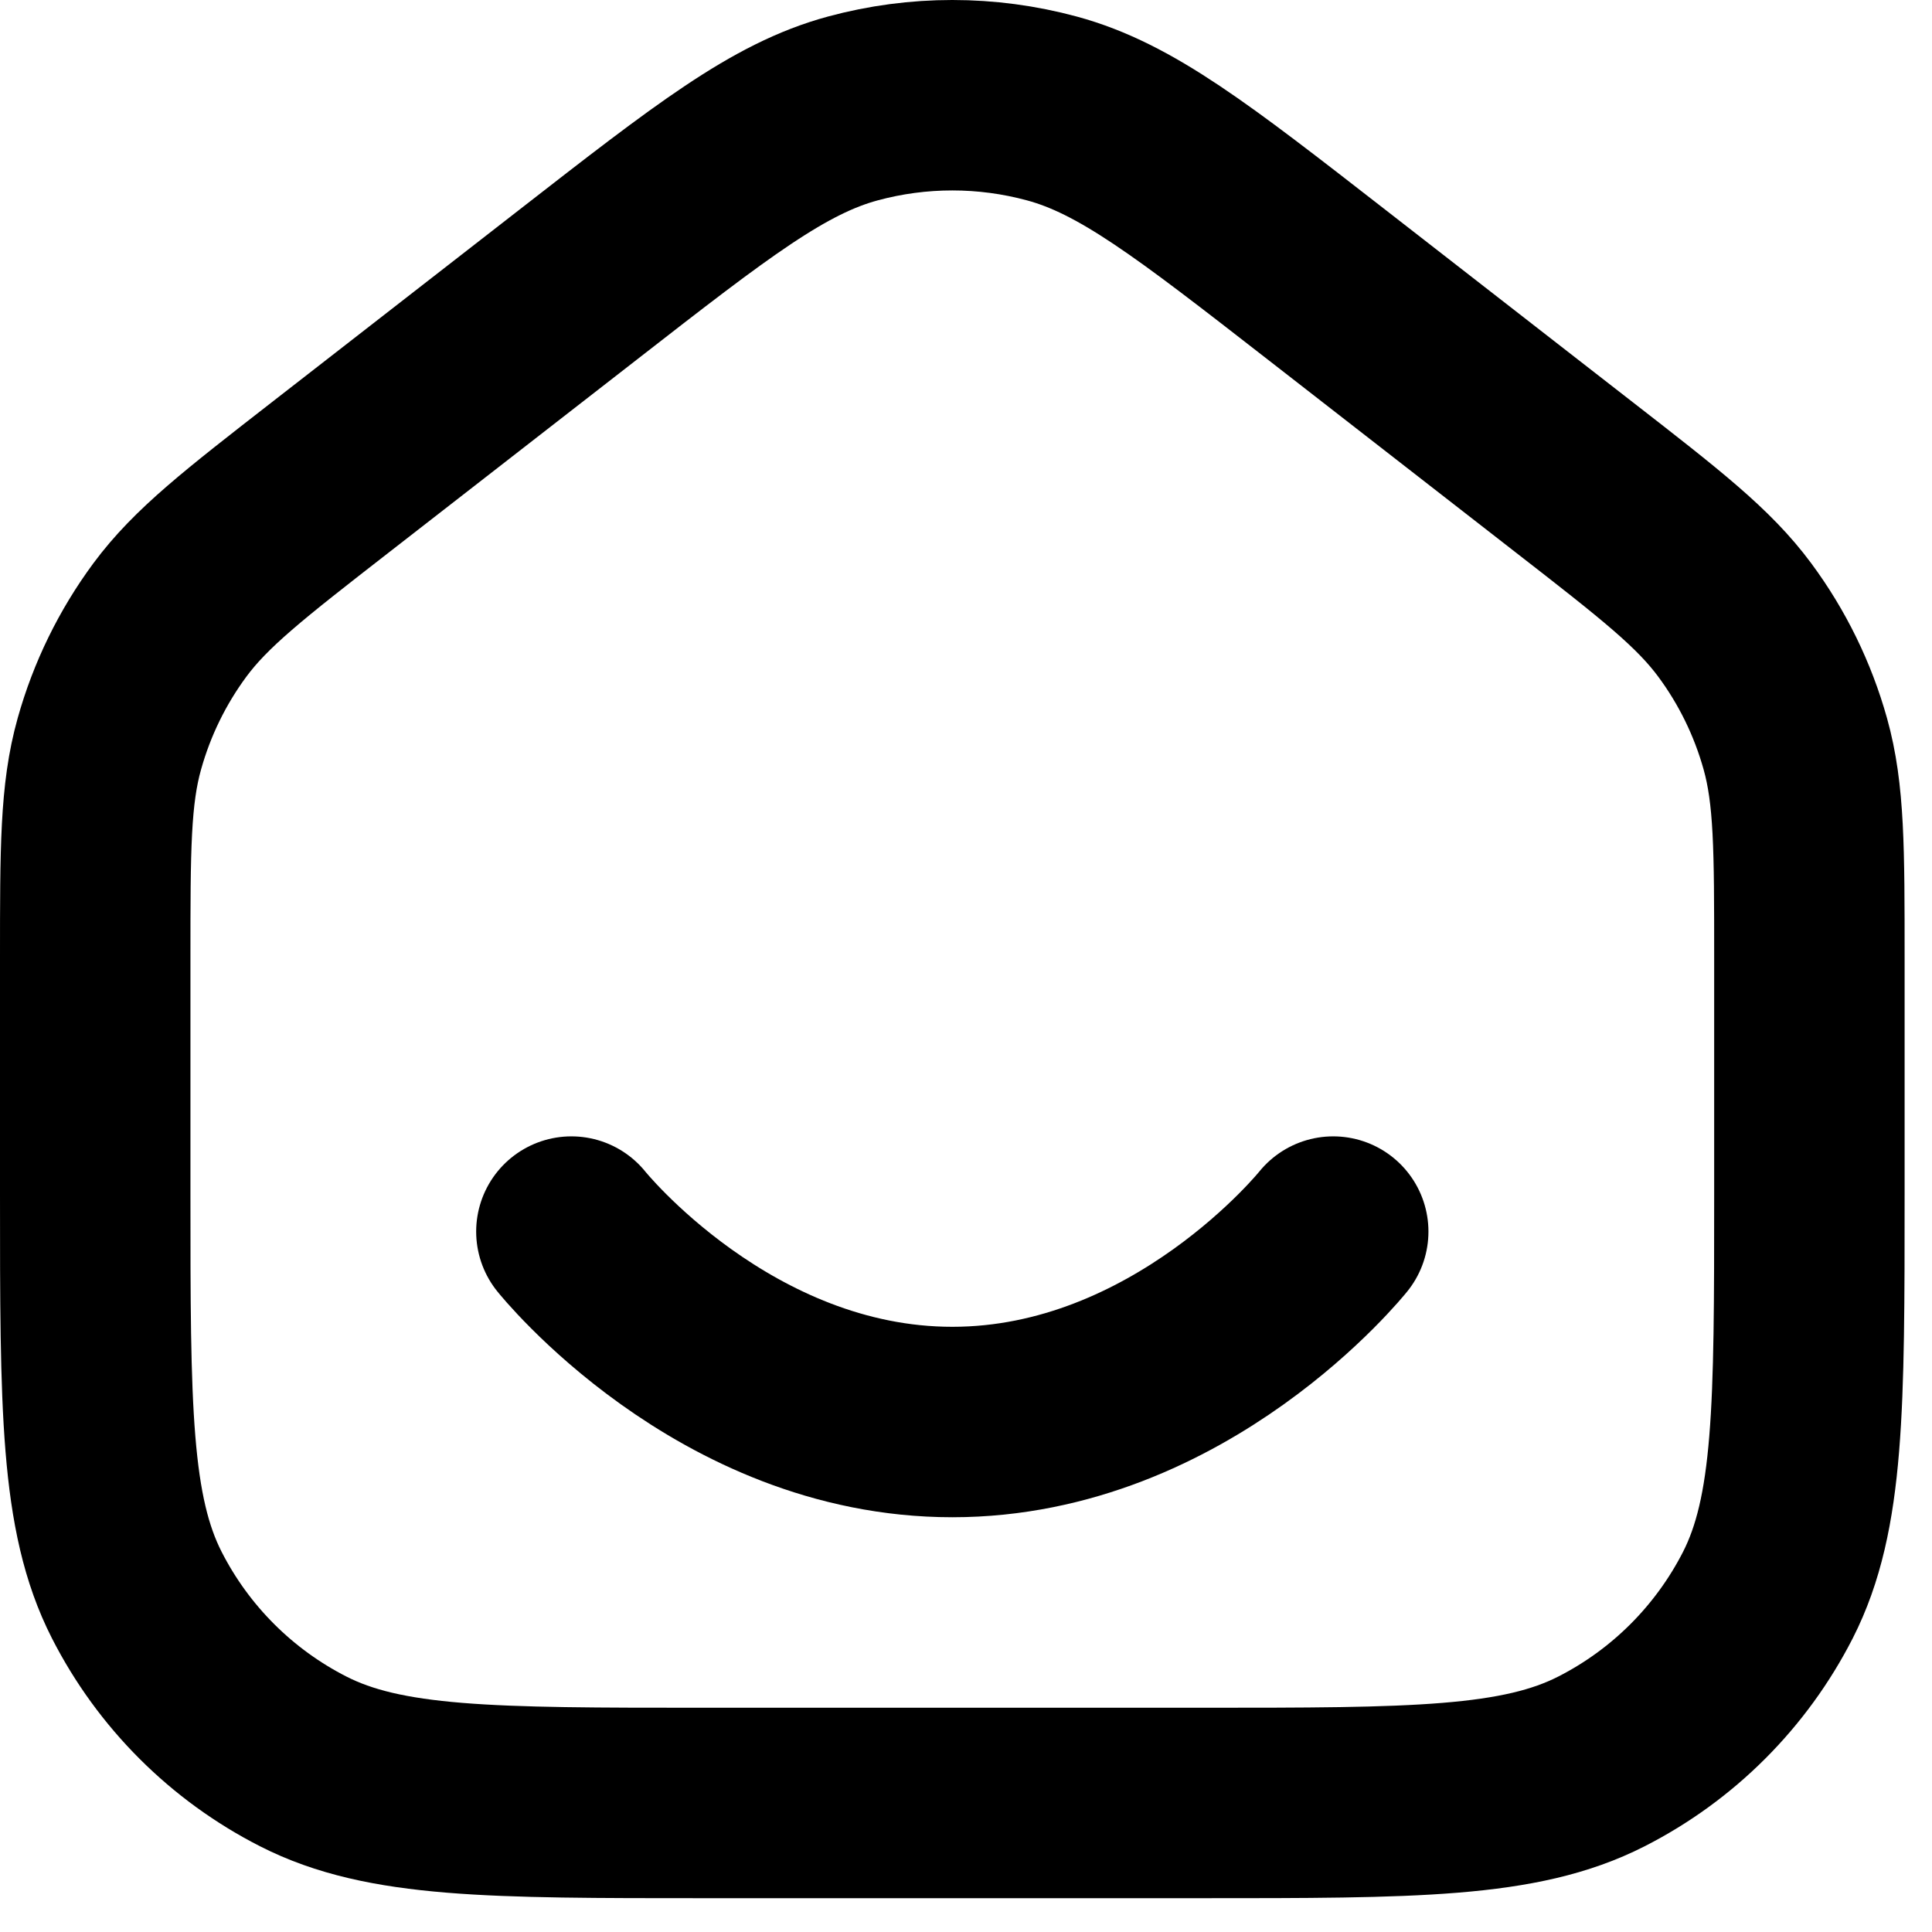 <svg width="28" height="28" viewBox="0 0 28 28" fill="none" xmlns="http://www.w3.org/2000/svg">
<path d="M8.281 17.849C8.281 17.849 10.489 20.609 13.802 20.609C17.114 20.609 19.322 17.849 19.322 17.849M1.38 17.297V13.888C1.38 12.303 1.38 11.51 1.585 10.78C1.766 10.133 2.063 9.525 2.462 8.985C2.913 8.376 3.539 7.889 4.79 6.916L8.379 4.125C10.318 2.616 11.288 1.862 12.359 1.572C13.304 1.316 14.3 1.316 15.245 1.572C16.316 1.862 17.285 2.616 19.225 4.125L22.813 6.916C24.065 7.889 24.69 8.376 25.141 8.985C25.541 9.525 25.838 10.133 26.019 10.78C26.223 11.51 26.223 12.303 26.223 13.888V17.297C26.223 20.389 26.223 21.935 25.622 23.116C25.092 24.154 24.248 24.999 23.209 25.528C22.028 26.13 20.482 26.13 17.39 26.13H10.213C7.121 26.13 5.576 26.13 4.395 25.528C3.356 24.999 2.511 24.154 1.982 23.116C1.38 21.935 1.38 20.389 1.38 17.297Z" stroke="black" stroke-width="2.76" stroke-linecap="round" stroke-linejoin="round"/>
</svg>

